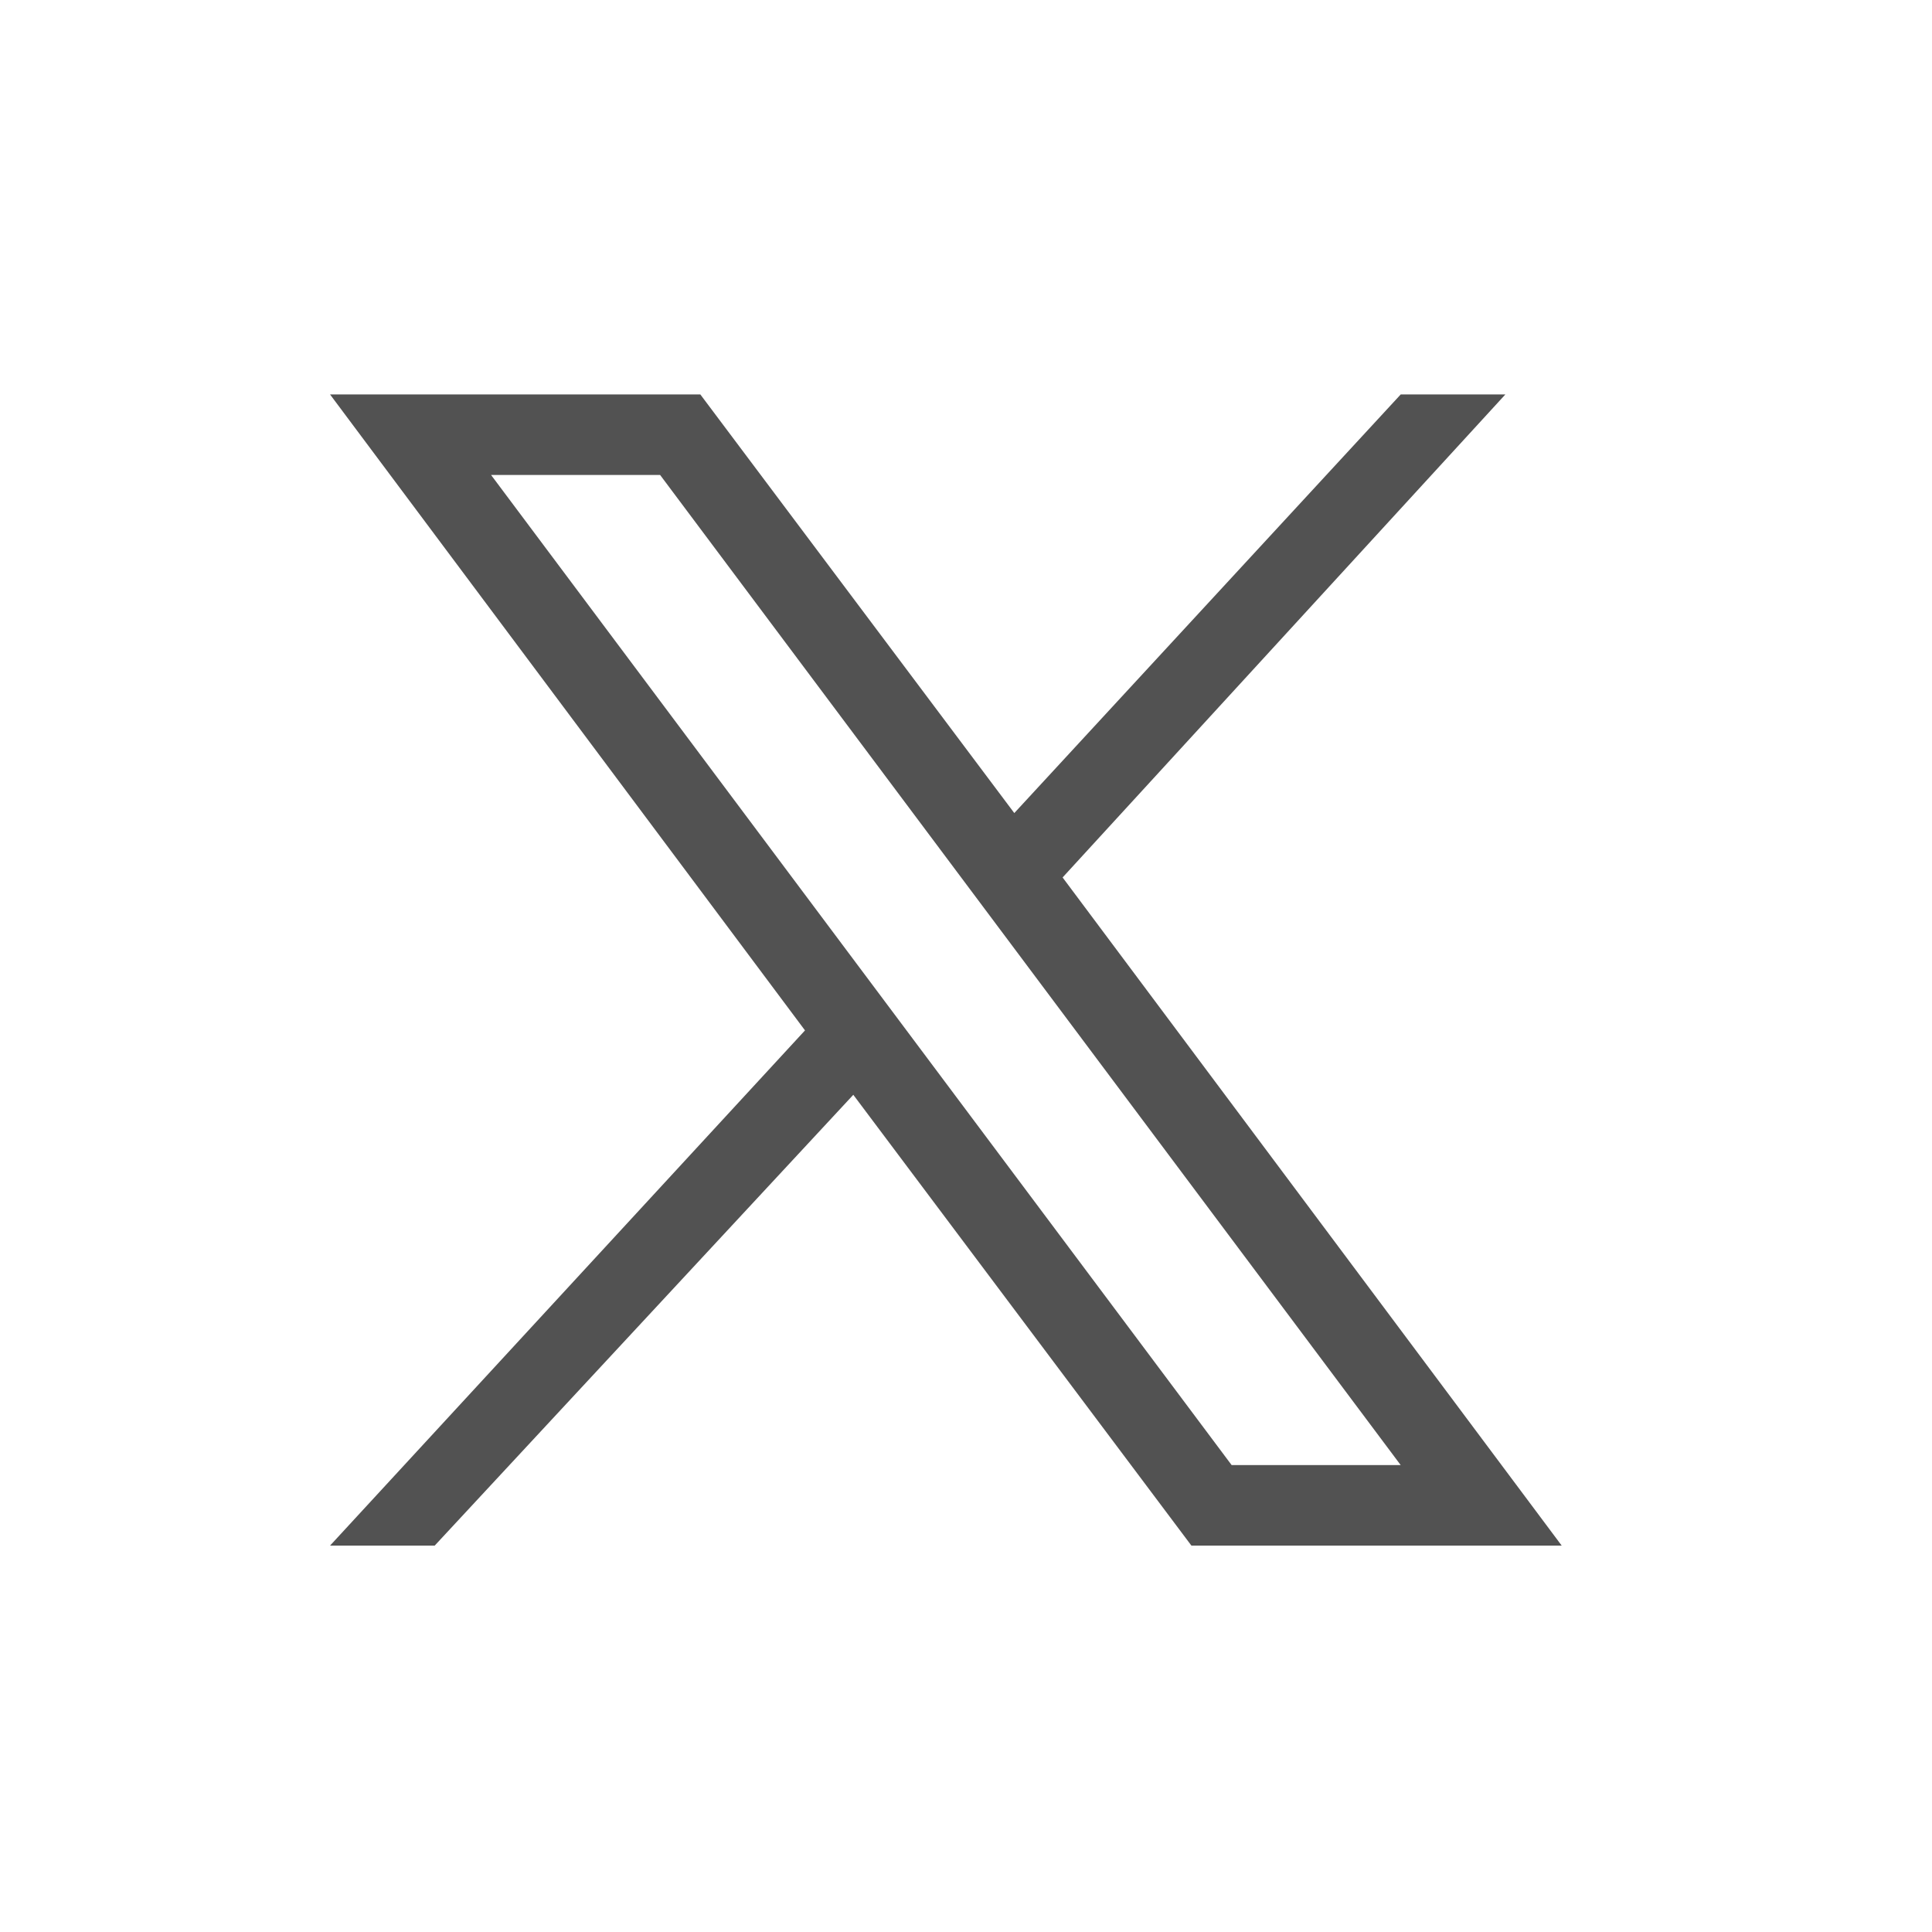 <?xml version="1.0" encoding="UTF-8"?>
<svg id="Capa_1" xmlns="http://www.w3.org/2000/svg" version="1.1" viewBox="0 0 24 24">
  <!-- Generator: Adobe Illustrator 29.5.1, SVG Export Plug-In . SVG Version: 2.1.0 Build 141)  -->
  <path d="M436.2-106.4l5.9,7.9-5.9,6.4h1.3l5.2-5.6,4.2,5.6h4.6l-6.2-8.3,5.5-6h-1.3l-4.8,5.2-3.9-5.2h-4.6ZM438.2-105.4h2.1l9.2,12.3h-2.1l-9.2-12.3Z" fill="#525252"/>
  <path d="M4.1,4.9l5.9,7.9-5.9,6.4h1.3l5.2-5.6,4.2,5.6h4.6l-6.2-8.3,5.5-6h-1.3l-4.8,5.2-3.9-5.2h-4.6ZM6.1,5.9h2.1l9.2,12.3h-2.1L6.1,5.9Z" fill="#525252"/>
</svg>